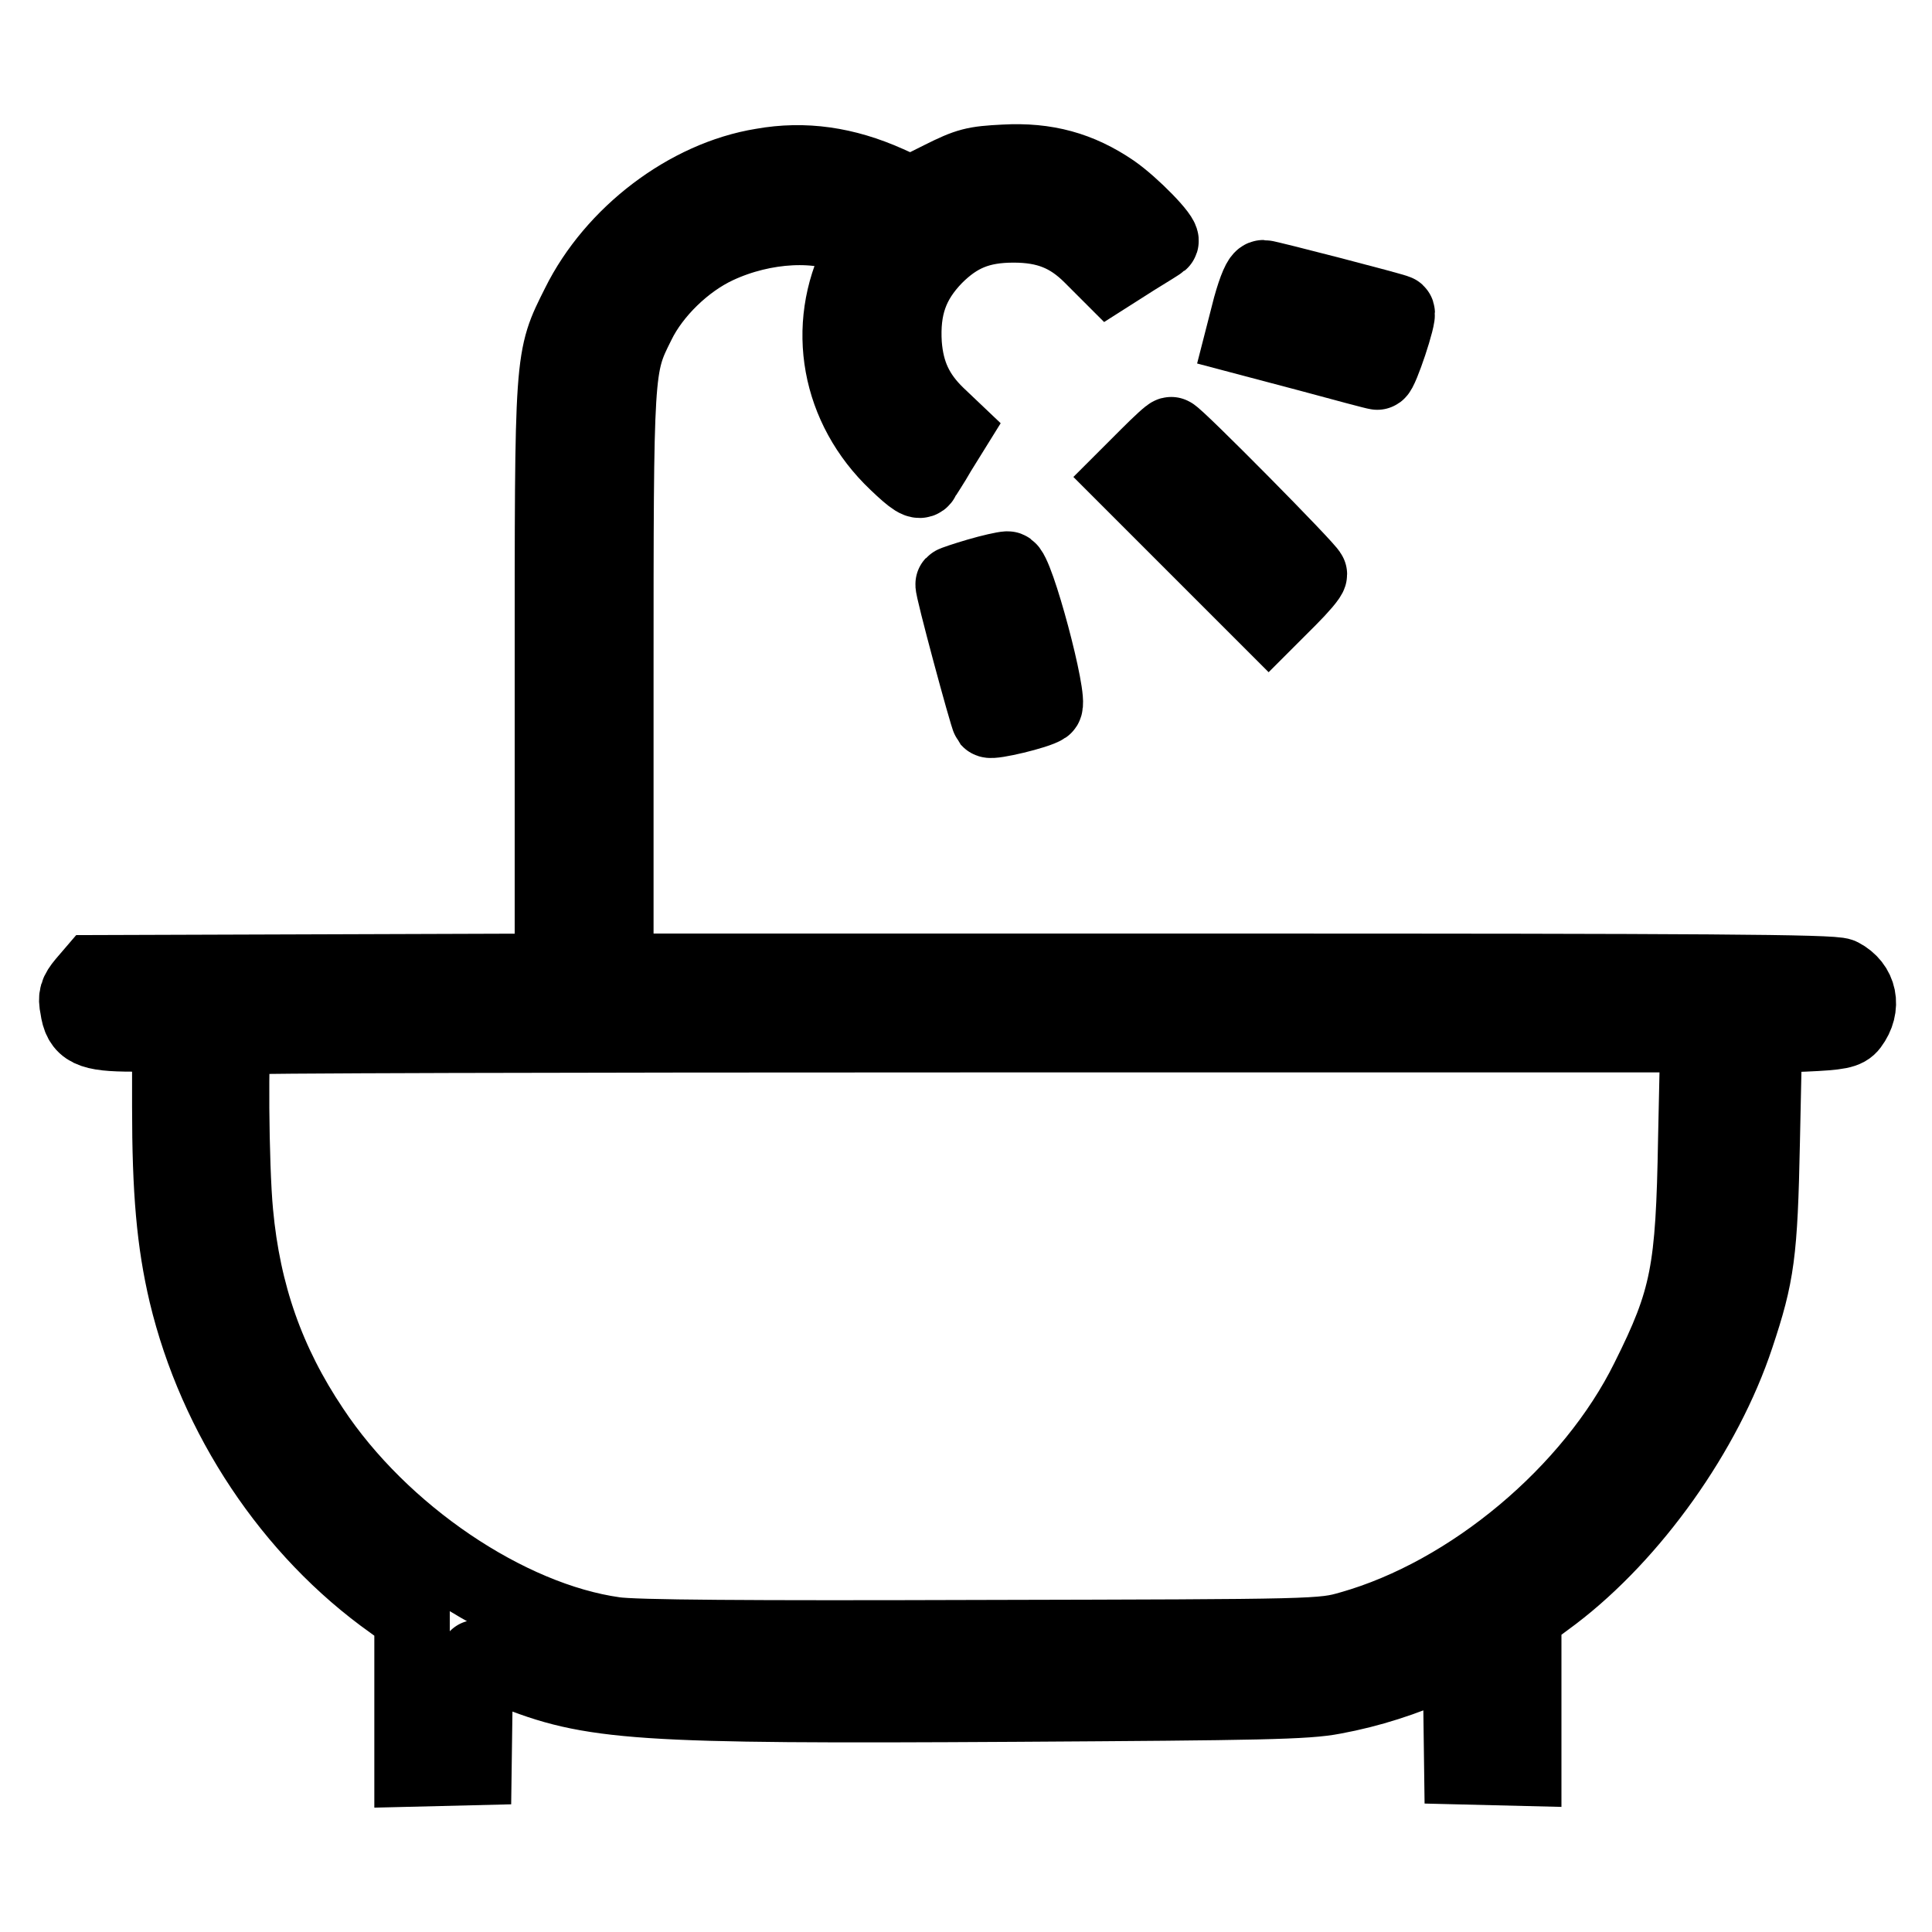 <?xml version="1.0" encoding="utf-8"?>
<!-- Svg Vector Icons : http://www.onlinewebfonts.com/icon -->
<!DOCTYPE svg PUBLIC "-//W3C//DTD SVG 1.1//EN" "http://www.w3.org/Graphics/SVG/1.1/DTD/svg11.dtd">
<svg version="1.1" xmlns="http://www.w3.org/2000/svg" xmlns:xlink="http://www.w3.org/1999/xlink" x="0px" y="0px" viewBox="0 0 256 256" enable-background="new 0 0 256 256" xml:space="preserve">
<g><g><g><path stroke-width="10" fill-opacity="0" stroke="#000000"  d="M101,22c-9.9,1.6-19.7,9.1-24.3,18.4c-3.6,7.2-3.5,6.3-3.5,49.6v38.7l-30.4,0.1l-30.4,0.1l-1.2,1.4c-1,1.2-1.2,1.8-0.9,3.2c0.4,2.9,1.6,3.5,7.3,3.5h4.9v9.6c0,11.3,0.6,18,2.2,24.8c3.9,16.3,13.9,31.4,27.3,40.9l2.6,1.9v10.1v10.1l4.1-0.1l4.1-0.1l0.1-7.3c0.1-4,0.2-7.3,0.3-7.3c0.1,0,2.1,0.8,4.4,1.7c10.8,4.4,16.7,4.8,67,4.5c32.4-0.2,38.5-0.3,42.1-1c4.9-0.9,9.4-2.4,13.7-4.3l3.1-1.4l0.1,7.5l0.1,7.5l4.1,0.1l4.1,0.1v-10.1v-10.1l3.9-2.9c10.5-8,20.1-21.5,24.3-34.2c2.7-8.1,3.1-10.9,3.4-25.7l0.3-14.1l5.3-0.2c4.6-0.2,5.5-0.4,6.1-1.2c1.8-2.4,1.2-5.2-1.3-6.5c-1-0.5-18.3-0.6-81.6-0.6H81.6V90.2c0-41.8,0-41.6,2.9-47.4c2-4.1,6.2-8.2,10.5-10.2c6.2-2.9,13.7-3.3,18.4-0.9l1.3,0.7l-0.9,1.8c-4.6,9.1-2.7,19.8,5,27.1c2.3,2.2,3.1,2.7,3.4,2.1c0.2-0.4,1.3-2,2.2-3.6l1.8-2.9l-2-1.9c-2.8-2.7-4.1-5.5-4.4-9.4c-0.3-4.9,0.9-8.3,4.1-11.6c3-3,5.9-4.2,10.4-4.2c4.4,0,7.4,1.2,10.3,4.1l2.4,2.4l3.3-2.1c1.8-1.1,3.4-2.1,3.5-2.2c0.5-0.4-3.8-4.8-6.4-6.6c-4.4-3-8.8-4.2-14.3-3.9c-4,0.2-4.8,0.4-8.4,2.2l-4,2l-3.1-1.4C112,21.8,106.6,21,101,22z M224.7,151c-0.3,17.4-1,21.2-6.3,31.8c-7.4,15-23.5,28.5-39.4,33c-3.8,1.1-4.2,1.1-48.8,1.2c-31.1,0.1-46.2,0-48.8-0.4c-14.2-2-30.9-13.3-40.1-27.2c-5.9-8.8-9.1-17.9-10.1-28.7c-0.6-6.2-0.7-22.8-0.2-23.3c0.1-0.2,43.9-0.3,97.2-0.3H225L224.7,151z"/><path stroke-width="10" fill-opacity="0" stroke="#000000"  d="M165.7,40.7l-1,3.9l8.7,2.3c4.8,1.3,8.9,2.4,9.1,2.4c0.4,0.1,3-7.6,2.6-7.9c-0.2-0.2-17.2-4.6-17.7-4.6C167,36.8,166.4,38.2,165.7,40.7z"/><path stroke-width="10" fill-opacity="0" stroke="#000000"  d="M152.1,60.4l-2.8,2.8l9.4,9.4l9.4,9.4l2.7-2.7c1.5-1.5,2.7-2.9,2.7-3.2c0-0.5-17.8-18.5-18.3-18.5C155.1,57.5,153.7,58.8,152.1,60.4z"/><path stroke-width="10" fill-opacity="0" stroke="#000000"  d="M129.6,76.3c-1.7,0.5-3.2,1-3.3,1.1c-0.2,0.2,4.5,17.6,4.8,18c0.3,0.3,6.3-1.1,7.3-1.8c0.9-0.6-3.8-18.3-4.9-18.2C133.1,75.4,131.3,75.8,129.6,76.3z"/></g></g></g>
</svg>